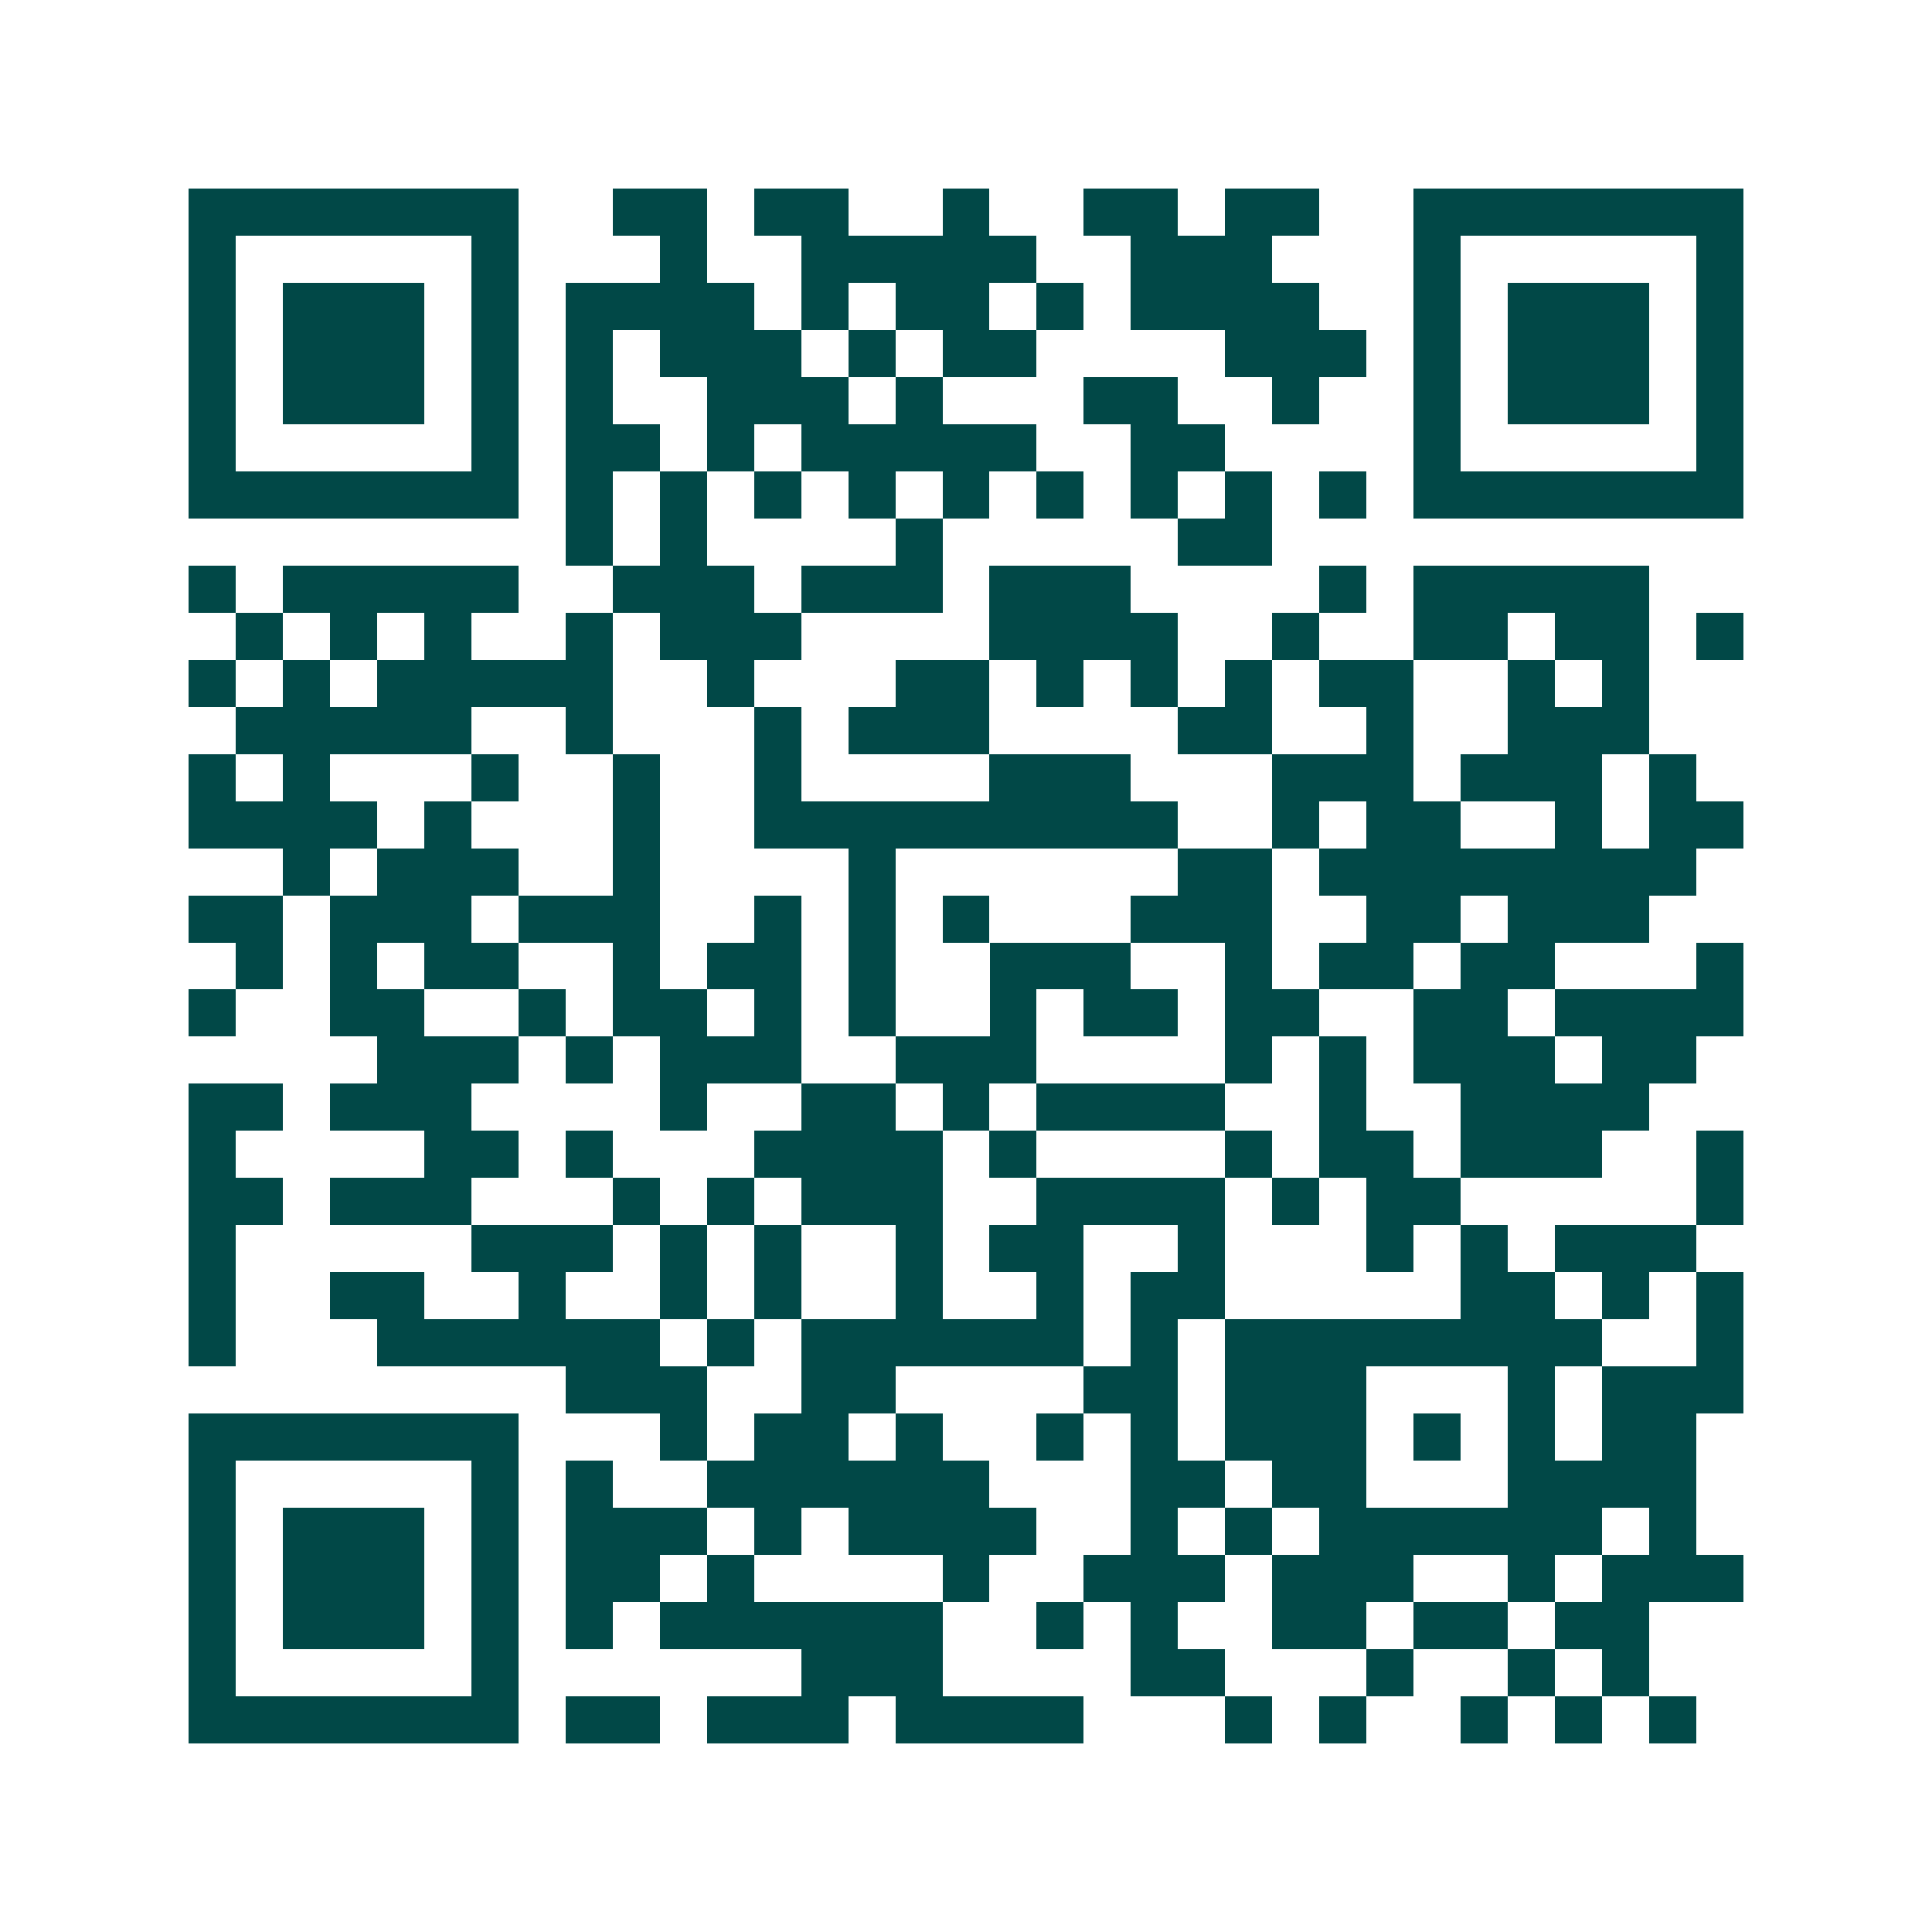 <svg xmlns="http://www.w3.org/2000/svg" width="200" height="200" viewBox="0 0 41 41" shape-rendering="crispEdges"><path fill="#ffffff" d="M0 0h41v41H0z"/><path stroke="#014847" d="M4 4.5h7m2 0h2m1 0h2m2 0h1m2 0h2m1 0h2m2 0h7M4 5.5h1m5 0h1m3 0h1m2 0h5m2 0h3m3 0h1m5 0h1M4 6.5h1m1 0h3m1 0h1m1 0h4m1 0h1m1 0h2m1 0h1m1 0h4m2 0h1m1 0h3m1 0h1M4 7.5h1m1 0h3m1 0h1m1 0h1m1 0h3m1 0h1m1 0h2m4 0h3m1 0h1m1 0h3m1 0h1M4 8.5h1m1 0h3m1 0h1m1 0h1m2 0h3m1 0h1m3 0h2m2 0h1m2 0h1m1 0h3m1 0h1M4 9.5h1m5 0h1m1 0h2m1 0h1m1 0h5m2 0h2m4 0h1m5 0h1M4 10.5h7m1 0h1m1 0h1m1 0h1m1 0h1m1 0h1m1 0h1m1 0h1m1 0h1m1 0h1m1 0h7M12 11.5h1m1 0h1m4 0h1m5 0h2M4 12.5h1m1 0h5m2 0h3m1 0h3m1 0h3m4 0h1m1 0h5M5 13.5h1m1 0h1m1 0h1m2 0h1m1 0h3m4 0h4m2 0h1m2 0h2m1 0h2m1 0h1M4 14.5h1m1 0h1m1 0h5m2 0h1m3 0h2m1 0h1m1 0h1m1 0h1m1 0h2m2 0h1m1 0h1M5 15.5h5m2 0h1m3 0h1m1 0h3m4 0h2m2 0h1m2 0h3M4 16.5h1m1 0h1m3 0h1m2 0h1m2 0h1m4 0h3m3 0h3m1 0h3m1 0h1M4 17.5h4m1 0h1m3 0h1m2 0h9m2 0h1m1 0h2m2 0h1m1 0h2M6 18.5h1m1 0h3m2 0h1m4 0h1m6 0h2m1 0h8M4 19.5h2m1 0h3m1 0h3m2 0h1m1 0h1m1 0h1m3 0h3m2 0h2m1 0h3M5 20.5h1m1 0h1m1 0h2m2 0h1m1 0h2m1 0h1m2 0h3m2 0h1m1 0h2m1 0h2m3 0h1M4 21.5h1m2 0h2m2 0h1m1 0h2m1 0h1m1 0h1m2 0h1m1 0h2m1 0h2m2 0h2m1 0h4M8 22.5h3m1 0h1m1 0h3m2 0h3m4 0h1m1 0h1m1 0h3m1 0h2M4 23.5h2m1 0h3m4 0h1m2 0h2m1 0h1m1 0h4m2 0h1m2 0h4M4 24.5h1m4 0h2m1 0h1m3 0h4m1 0h1m4 0h1m1 0h2m1 0h3m2 0h1M4 25.5h2m1 0h3m3 0h1m1 0h1m1 0h3m2 0h4m1 0h1m1 0h2m5 0h1M4 26.5h1m5 0h3m1 0h1m1 0h1m2 0h1m1 0h2m2 0h1m3 0h1m1 0h1m1 0h3M4 27.5h1m2 0h2m2 0h1m2 0h1m1 0h1m2 0h1m2 0h1m1 0h2m5 0h2m1 0h1m1 0h1M4 28.5h1m3 0h6m1 0h1m1 0h6m1 0h1m1 0h8m2 0h1M12 29.5h3m2 0h2m4 0h2m1 0h3m3 0h1m1 0h3M4 30.5h7m3 0h1m1 0h2m1 0h1m2 0h1m1 0h1m1 0h3m1 0h1m1 0h1m1 0h2M4 31.5h1m5 0h1m1 0h1m2 0h6m3 0h2m1 0h2m3 0h4M4 32.5h1m1 0h3m1 0h1m1 0h3m1 0h1m1 0h4m2 0h1m1 0h1m1 0h6m1 0h1M4 33.5h1m1 0h3m1 0h1m1 0h2m1 0h1m4 0h1m2 0h3m1 0h3m2 0h1m1 0h3M4 34.5h1m1 0h3m1 0h1m1 0h1m1 0h6m2 0h1m1 0h1m2 0h2m1 0h2m1 0h2M4 35.5h1m5 0h1m6 0h3m4 0h2m3 0h1m2 0h1m1 0h1M4 36.5h7m1 0h2m1 0h3m1 0h4m3 0h1m1 0h1m2 0h1m1 0h1m1 0h1"/></svg>
